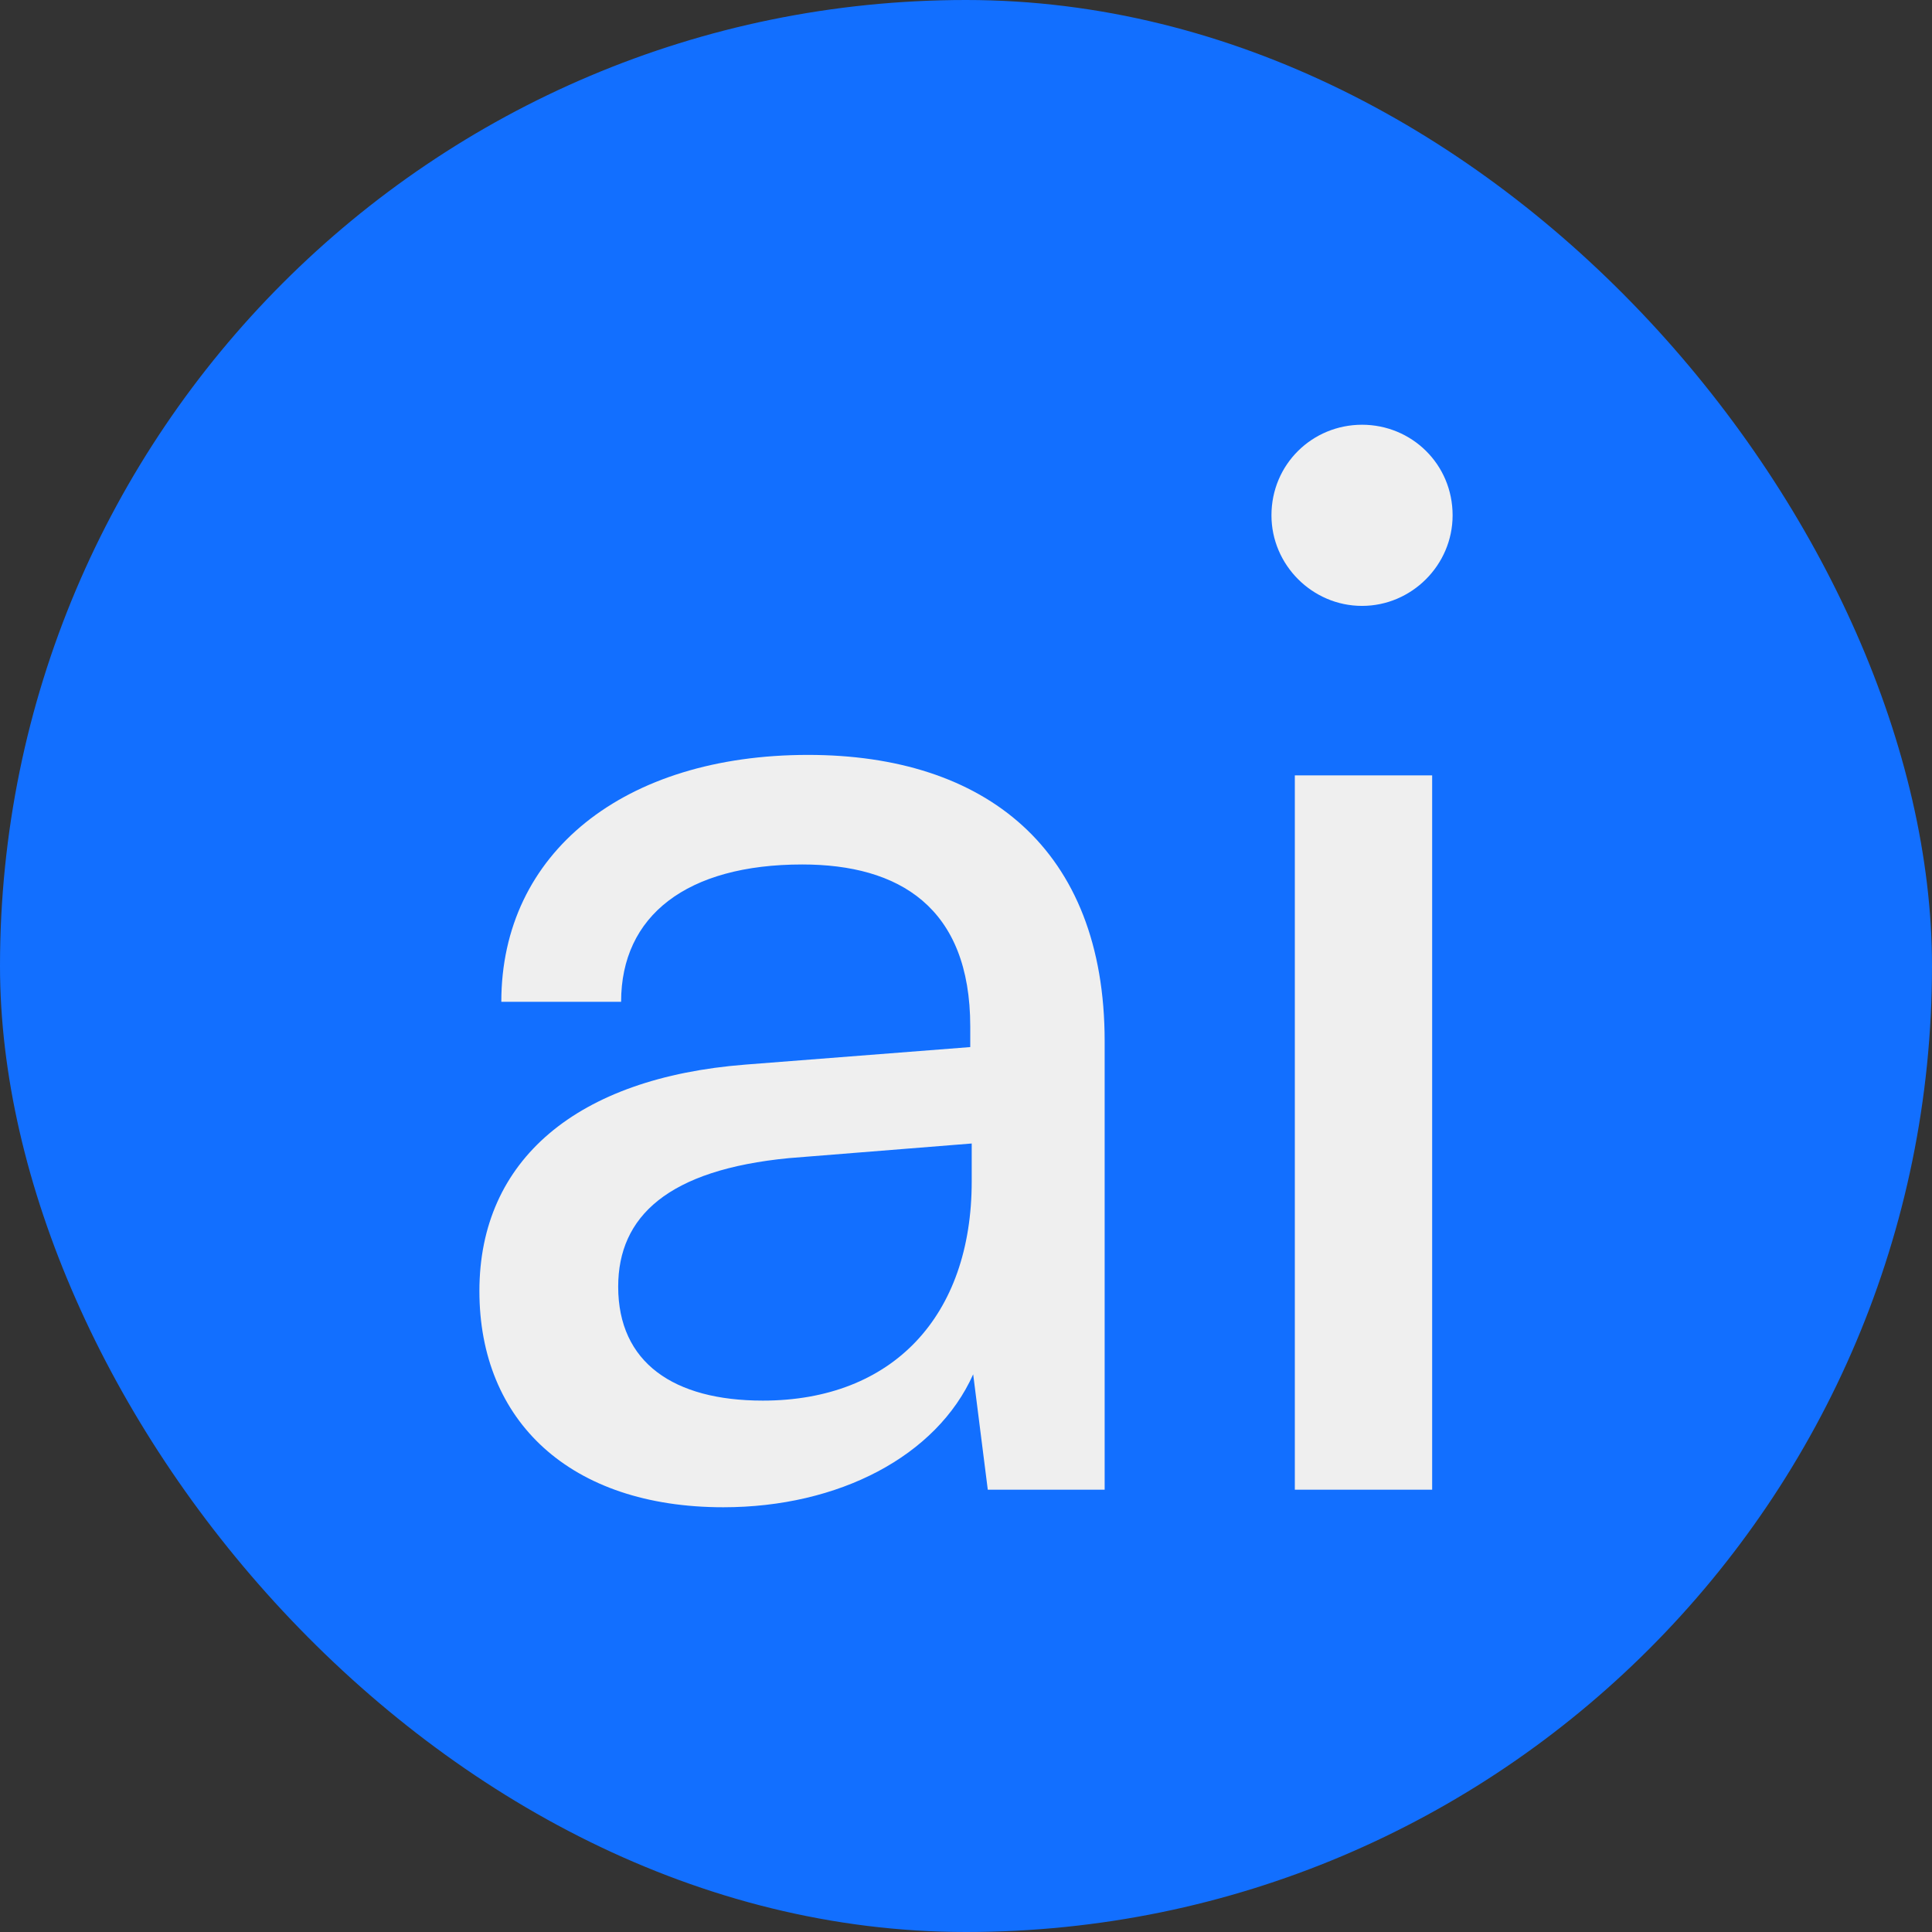 <svg width="256" height="256" viewBox="0 0 256 256" fill="none" xmlns="http://www.w3.org/2000/svg">
<rect x="0" y="0" width="256" height="256" fill="#333333" stroke="none"/>
<g clip-path="url(#clip0_19565_14013)">
<rect width="256" height="256" rx="128" fill="#126FFF"/>
<path d="M95.85 199.719C75.525 199.719 63.523 188.298 63.523 171.07C63.523 153.648 76.493 142.808 98.754 141.066L128.564 138.743V136.033C128.564 120.16 119.079 114.547 106.303 114.547C91.011 114.547 82.3 121.322 82.3 132.743H66.427C66.427 112.998 82.687 100.029 107.077 100.029C130.5 100.029 146.373 112.417 146.373 137.969V197.396H130.887L128.951 182.104C124.112 192.944 111.142 199.719 95.85 199.719ZM101.077 185.588C118.305 185.588 128.757 174.361 128.757 156.552V151.519L104.561 153.455C88.494 155.003 81.913 161.198 81.913 170.489C81.913 180.555 89.269 185.588 101.077 185.588Z" fill="#EFEFEF"/>
<path d="M180.476 80.284C173.895 80.284 168.475 74.864 168.475 68.283C168.475 61.508 173.895 56.281 180.476 56.281C187.058 56.281 192.478 61.508 192.478 68.283C192.478 74.864 187.058 80.284 180.476 80.284ZM171.572 197.396V102.739H189.768V197.396H171.572Z" fill="#EFEFEF"/>
</g>
<defs>
<clipPath id="clip0_19565_14013">
<rect width="256" height="256" rx="128" fill="white"/>
</clipPath>
</defs>
</svg>

